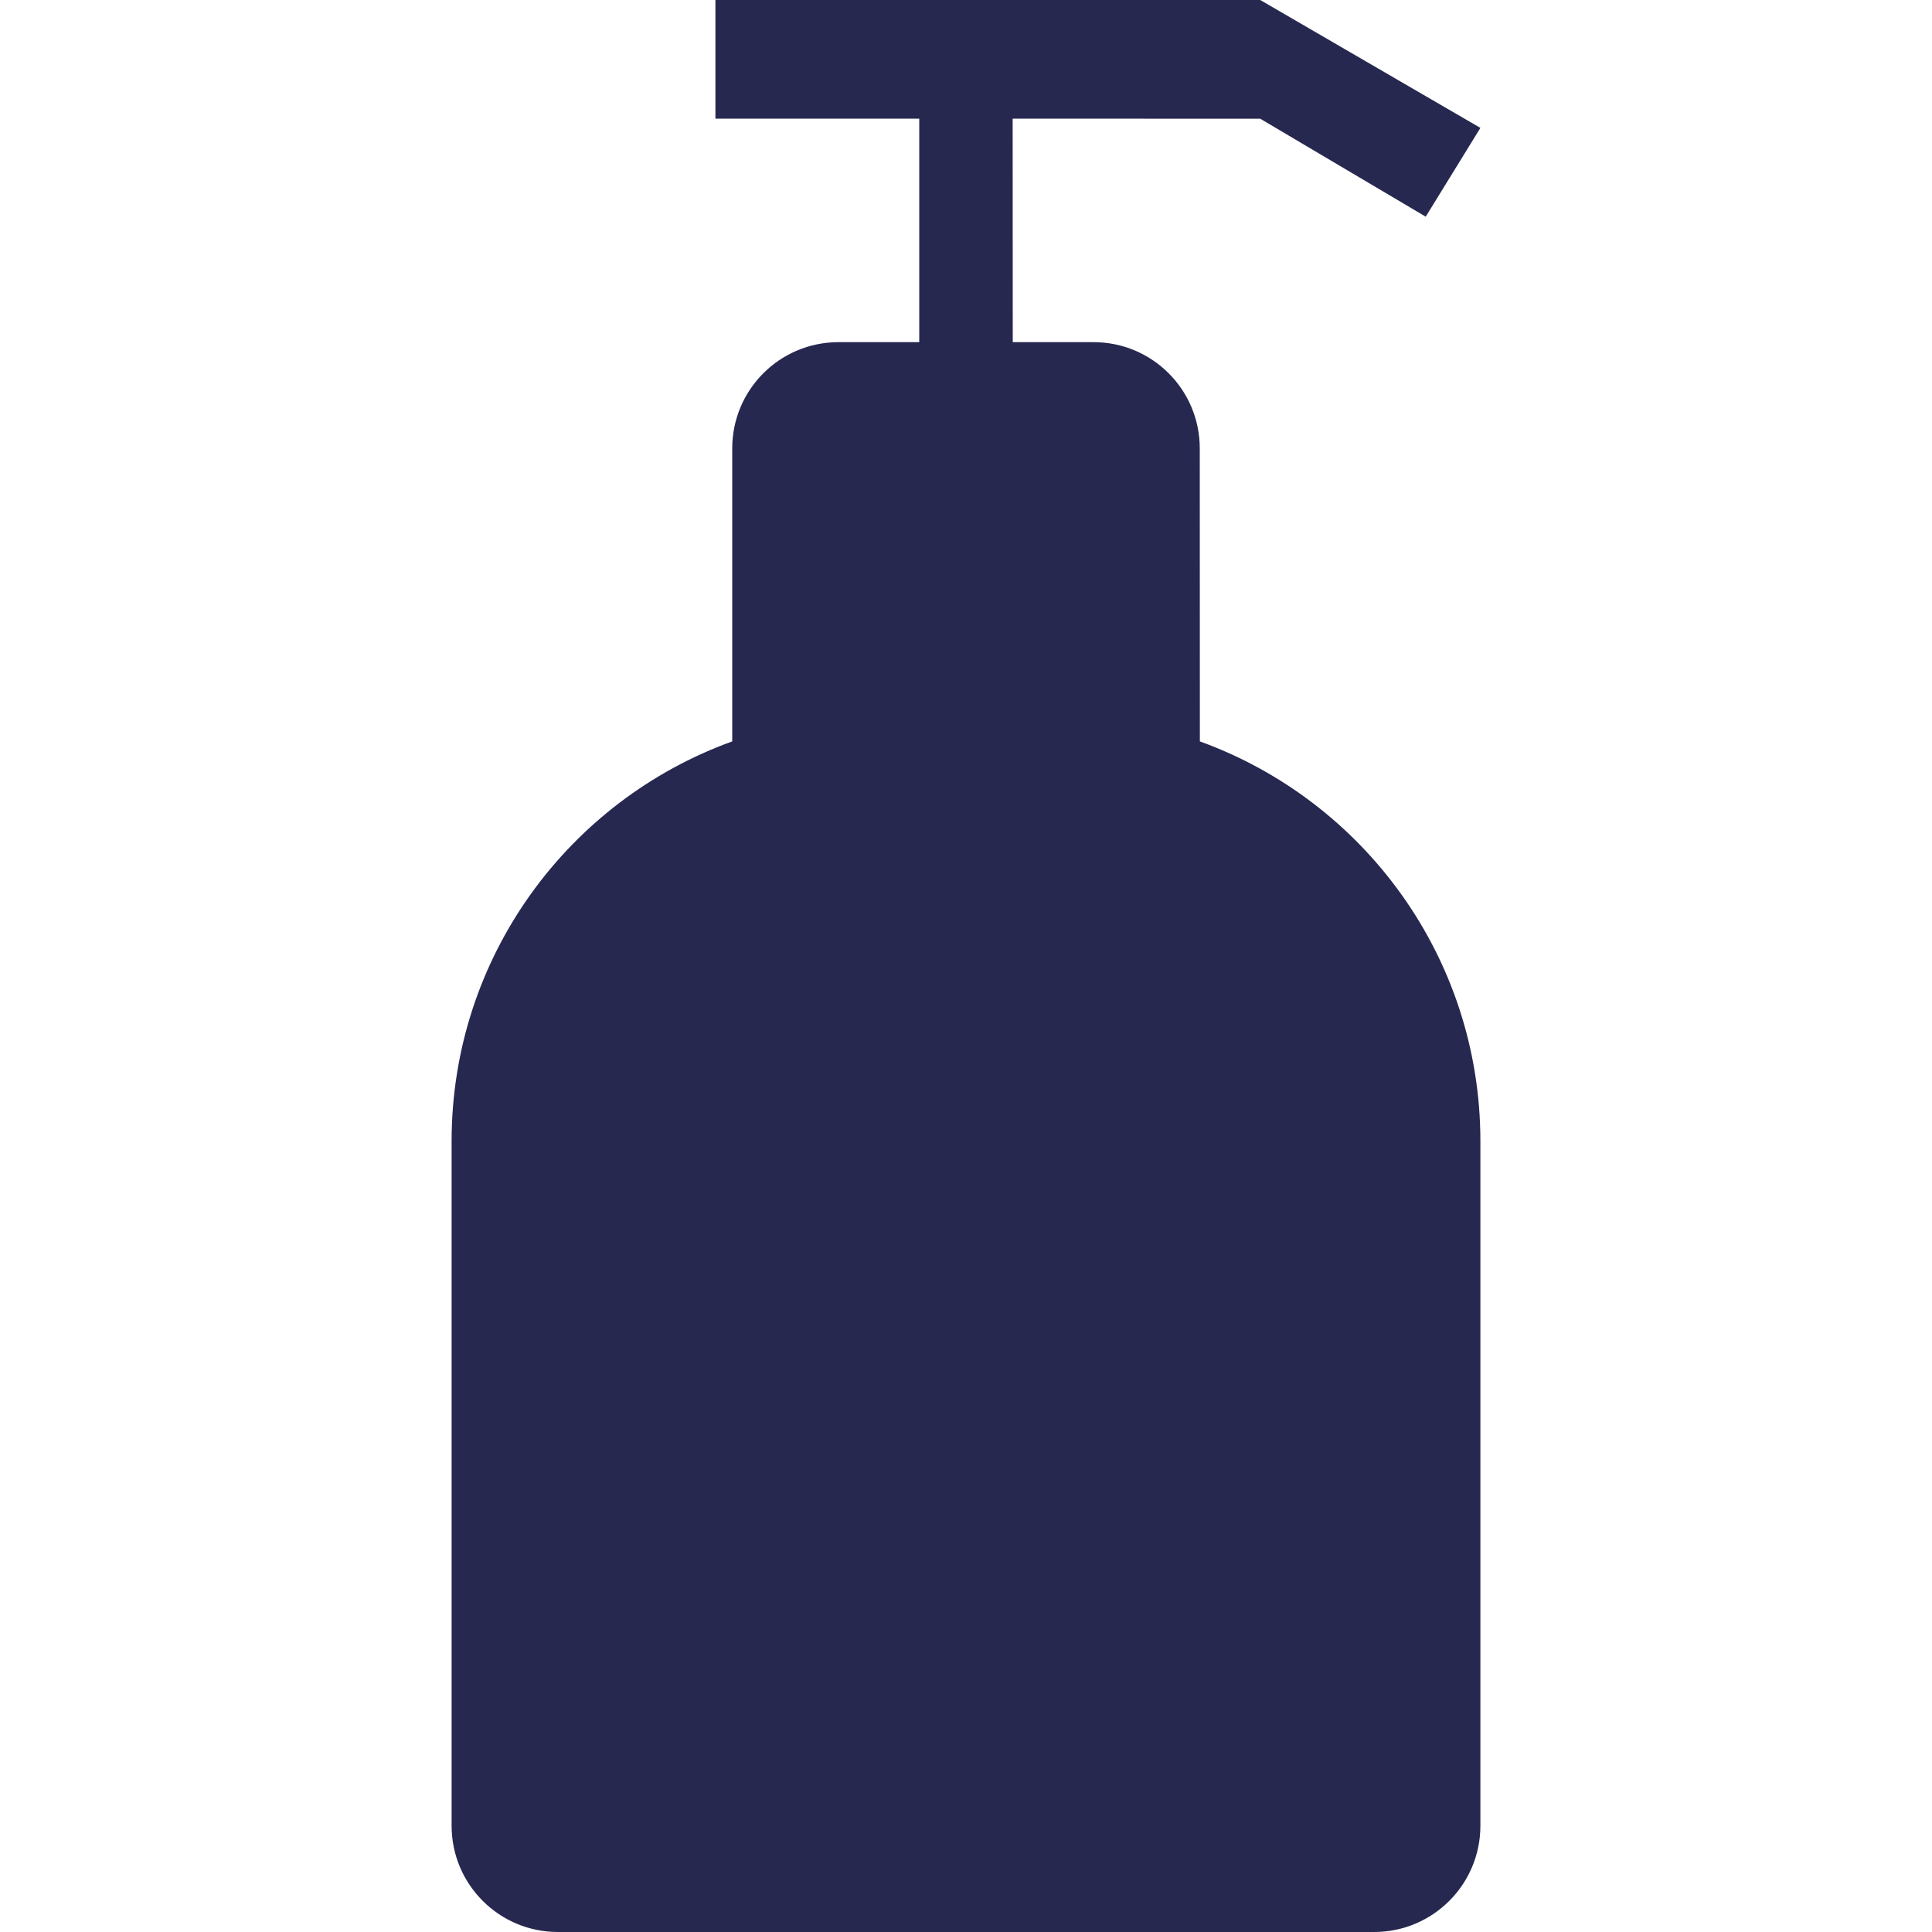 <svg xmlns="http://www.w3.org/2000/svg" width="20" height="20" viewBox="0 0 20 20">
    <g fill="none" fill-rule="evenodd">
        <g fill="#272850">
            <g>
                <path d="M10.484 3.542h.836c.608 0 1.1.492 1.1 1.1l.001 3.033c1.694.613 2.904 2.235 2.904 4.14V18.9c0 .608-.493 1.1-1.1 1.1h-8.45c-.607 0-1.1-.492-1.1-1.1v-7.086c0-1.905 1.21-3.527 2.905-4.139V4.642c0-.608.492-1.1 1.1-1.1h.836V1.228h-2.11V0h5.64l2.279 1.324-.566.919-1.713-1.014-2.563-.001.001 2.314z" transform="translate(-162, -75) translate(162, 75)"/>
            </g>
        </g>
    </g>
</svg>
